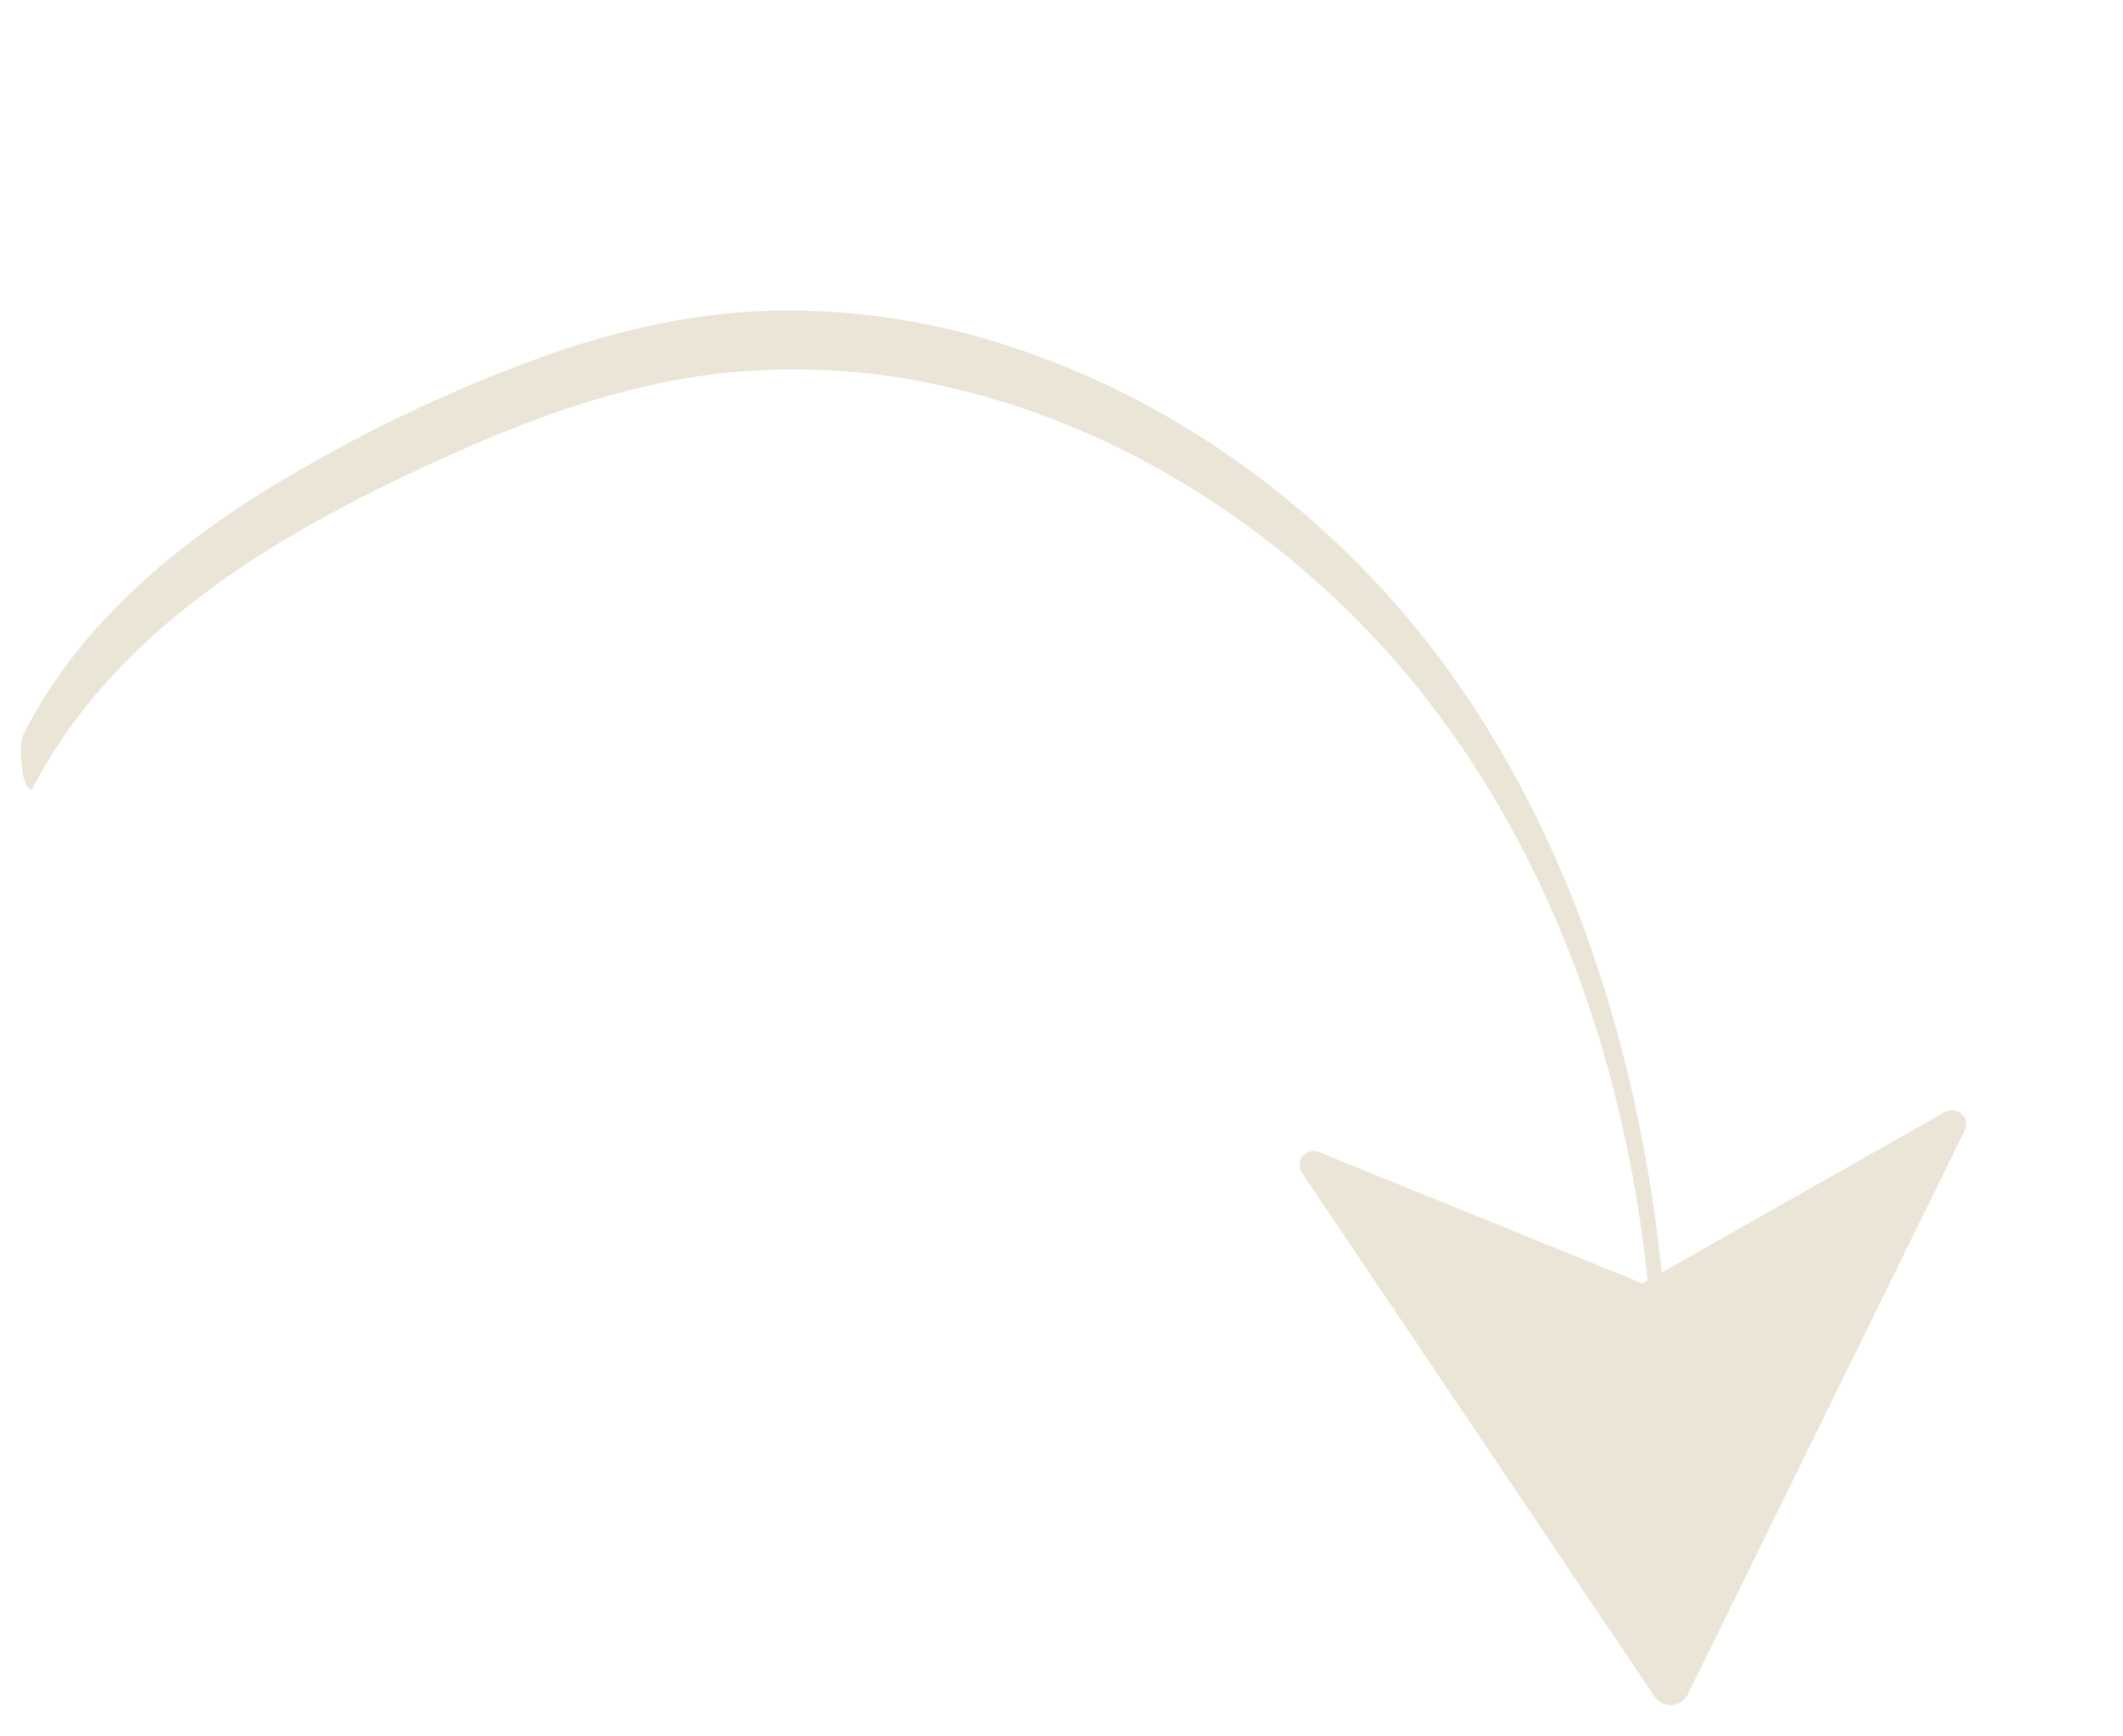 <svg width="181" height="148" viewBox="0 0 181 148" fill="none" xmlns="http://www.w3.org/2000/svg">
<g clip-path="url(#clip0_32_2853)">
<path d="M143.891 144.448L167.505 96.365C167.796 95.77 167.548 95.05 166.951 94.757C166.592 94.58 166.171 94.592 165.824 94.788L141.677 108.478C141.082 102.777 140.139 97.115 138.791 91.543C135.431 77.646 129.532 64.145 120.322 53.063C111.465 42.403 99.652 34.032 86.462 29.65C79.928 27.446 73.071 26.37 66.185 26.468C58.6 26.615 51.232 28.467 44.193 31.178C36.654 34.053 29.406 37.631 22.546 41.864C15.918 45.992 9.715 50.99 5.162 57.384C4.031 58.975 3.012 60.644 2.114 62.379C1.643 63.287 1.75 64.509 1.888 65.495C1.917 66.01 2.049 66.514 2.277 66.978C2.355 67.1 2.615 67.512 2.776 67.201L2.776 67.201C10.082 53.123 24.762 44.864 38.763 38.611C45.794 35.47 53.154 32.846 60.844 31.894C67.49 31.103 74.23 31.472 80.761 32.983C94.093 36.013 106.304 43.335 115.874 53.024C125.579 62.85 132.28 75.234 136.297 88.353C138.282 94.887 139.649 101.59 140.381 108.372C140.411 108.636 140.439 108.899 140.468 109.163L140.038 109.407L112.456 98.21C111.839 97.96 111.139 98.255 110.891 98.869C110.742 99.237 110.787 99.656 111.009 99.987L141.069 144.629C141.573 145.378 142.588 145.58 143.336 145.081C143.574 144.923 143.765 144.704 143.891 144.448Z" fill="#EAE5D6"/>
</g>
<defs>
<clipPath id="clip0_32_2853">
<rect width="164" height="76" fill="white" transform="translate(38) rotate(30)"/>
</clipPath>
</defs>
</svg>
